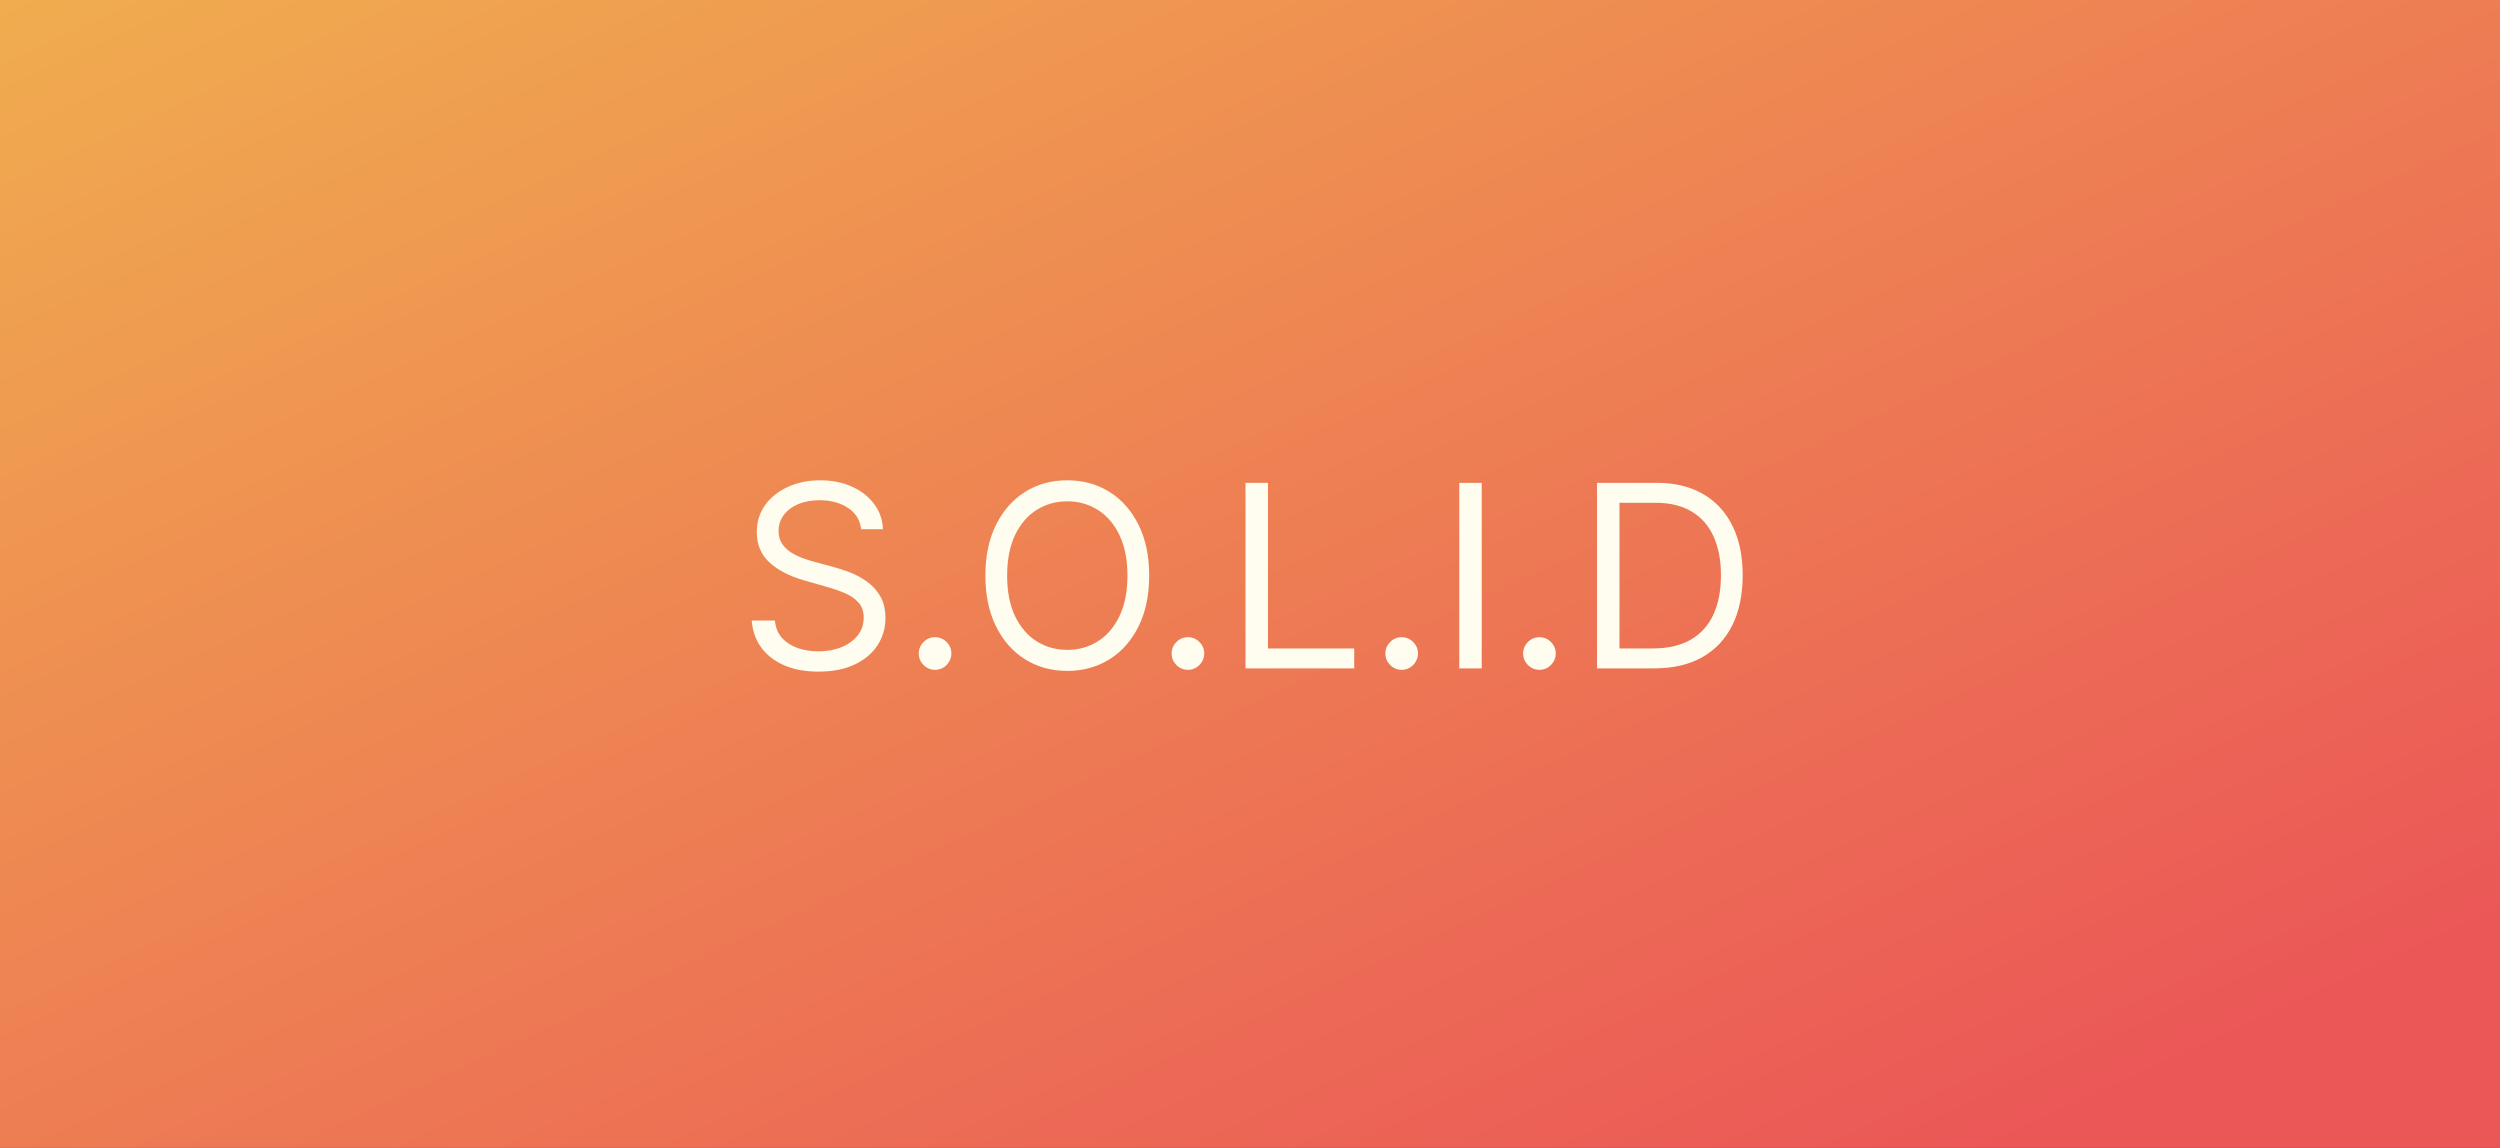 <svg width="980" height="450" viewBox="0 0 980 450" fill="none" xmlns="http://www.w3.org/2000/svg">
    <rect x="0" y="0" width="980" height="450" fill="#333333" stroke="none"/>
    <rect width="980" height="450" fill="url(#paint0_linear_67_11)"/>
    <path d="M337.58 207.455C337.153 203.856 335.425 201.062 332.395 199.074C329.365 197.085 325.648 196.091 321.244 196.091C318.025 196.091 315.207 196.612 312.793 197.653C310.402 198.695 308.531 200.127 307.182 201.95C305.856 203.773 305.193 205.845 305.193 208.165C305.193 210.106 305.655 211.775 306.578 213.172C307.525 214.545 308.732 215.693 310.2 216.616C311.668 217.516 313.207 218.262 314.817 218.854C316.427 219.422 317.906 219.884 319.256 220.239L326.642 222.227C328.536 222.724 330.643 223.411 332.963 224.287C335.307 225.163 337.544 226.358 339.675 227.874C341.829 229.365 343.605 231.283 345.001 233.626C346.398 235.97 347.097 238.847 347.097 242.256C347.097 246.186 346.067 249.737 344.007 252.909C341.971 256.081 338.988 258.603 335.058 260.473C331.152 262.343 326.405 263.278 320.818 263.278C315.61 263.278 311.1 262.438 307.288 260.757C303.5 259.076 300.518 256.732 298.339 253.726C296.185 250.719 294.966 247.227 294.682 243.25H303.773C304.009 245.996 304.933 248.269 306.543 250.068C308.176 251.844 310.236 253.17 312.722 254.045C315.231 254.898 317.93 255.324 320.818 255.324C324.18 255.324 327.198 254.779 329.874 253.69C332.549 252.578 334.668 251.039 336.23 249.074C337.793 247.085 338.574 244.765 338.574 242.114C338.574 239.699 337.899 237.734 336.55 236.219C335.2 234.704 333.425 233.473 331.223 232.526C329.021 231.579 326.642 230.75 324.085 230.04L315.136 227.483C309.455 225.849 304.956 223.518 301.642 220.487C298.328 217.457 296.67 213.491 296.67 208.591C296.67 204.519 297.771 200.968 299.973 197.938C302.198 194.884 305.181 192.516 308.922 190.835C312.686 189.131 316.888 188.278 321.528 188.278C326.216 188.278 330.383 189.119 334.028 190.8C337.674 192.457 340.563 194.73 342.693 197.618C344.848 200.506 345.984 203.785 346.102 207.455H337.58ZM366.548 262.568C364.796 262.568 363.293 261.941 362.038 260.686C360.783 259.431 360.156 257.928 360.156 256.176C360.156 254.424 360.783 252.921 362.038 251.666C363.293 250.411 364.796 249.784 366.548 249.784C368.3 249.784 369.803 250.411 371.058 251.666C372.313 252.921 372.94 254.424 372.94 256.176C372.94 257.336 372.644 258.402 372.052 259.372C371.484 260.343 370.715 261.124 369.744 261.716C368.797 262.284 367.732 262.568 366.548 262.568ZM450.479 225.636C450.479 233.307 449.094 239.936 446.324 245.523C443.554 251.11 439.755 255.419 434.925 258.449C430.096 261.479 424.579 262.994 418.377 262.994C412.174 262.994 406.658 261.479 401.828 258.449C396.999 255.419 393.199 251.11 390.429 245.523C387.659 239.936 386.275 233.307 386.275 225.636C386.275 217.966 387.659 211.337 390.429 205.75C393.199 200.163 396.999 195.854 401.828 192.824C406.658 189.794 412.174 188.278 418.377 188.278C424.579 188.278 430.096 189.794 434.925 192.824C439.755 195.854 443.554 200.163 446.324 205.75C449.094 211.337 450.479 217.966 450.479 225.636ZM441.956 225.636C441.956 219.339 440.903 214.024 438.796 209.692C436.712 205.359 433.883 202.08 430.309 199.855C426.757 197.63 422.78 196.517 418.377 196.517C413.973 196.517 409.984 197.63 406.409 199.855C402.858 202.08 400.029 205.359 397.922 209.692C395.839 214.024 394.797 219.339 394.797 225.636C394.797 231.934 395.839 237.249 397.922 241.581C400.029 245.913 402.858 249.192 406.409 251.418C409.984 253.643 413.973 254.756 418.377 254.756C422.78 254.756 426.757 253.643 430.309 251.418C433.883 249.192 436.712 245.913 438.796 241.581C440.903 237.249 441.956 231.934 441.956 225.636ZM465.669 262.568C463.917 262.568 462.414 261.941 461.159 260.686C459.904 259.431 459.277 257.928 459.277 256.176C459.277 254.424 459.904 252.921 461.159 251.666C462.414 250.411 463.917 249.784 465.669 249.784C467.421 249.784 468.924 250.411 470.179 251.666C471.434 252.921 472.061 254.424 472.061 256.176C472.061 257.336 471.765 258.402 471.173 259.372C470.605 260.343 469.836 261.124 468.865 261.716C467.918 262.284 466.853 262.568 465.669 262.568ZM488.237 262V189.273H497.043V254.188H530.85V262H488.237ZM549.458 262.568C547.706 262.568 546.203 261.941 544.948 260.686C543.693 259.431 543.066 257.928 543.066 256.176C543.066 254.424 543.693 252.921 544.948 251.666C546.203 250.411 547.706 249.784 549.458 249.784C551.21 249.784 552.713 250.411 553.968 251.666C555.223 252.921 555.85 254.424 555.85 256.176C555.85 257.336 555.554 258.402 554.962 259.372C554.394 260.343 553.625 261.124 552.654 261.716C551.707 262.284 550.642 262.568 549.458 262.568ZM580.832 189.273V262H572.026V189.273H580.832ZM603.462 262.568C601.71 262.568 600.207 261.941 598.952 260.686C597.697 259.431 597.07 257.928 597.07 256.176C597.07 254.424 597.697 252.921 598.952 251.666C600.207 250.411 601.71 249.784 603.462 249.784C605.214 249.784 606.717 250.411 607.972 251.666C609.227 252.921 609.854 254.424 609.854 256.176C609.854 257.336 609.558 258.402 608.966 259.372C608.398 260.343 607.629 261.124 606.658 261.716C605.711 262.284 604.646 262.568 603.462 262.568ZM648.473 262H626.029V189.273H649.467C656.522 189.273 662.559 190.729 667.578 193.641C672.597 196.529 676.444 200.684 679.119 206.105C681.794 211.503 683.132 217.966 683.132 225.494C683.132 233.07 681.782 239.592 679.083 245.061C676.385 250.506 672.455 254.696 667.294 257.632C662.133 260.544 655.859 262 648.473 262ZM634.836 254.188H647.904C653.918 254.188 658.901 253.027 662.855 250.707C666.808 248.387 669.756 245.085 671.697 240.8C673.638 236.515 674.609 231.413 674.609 225.494C674.609 219.623 673.65 214.569 671.733 210.331C669.815 206.07 666.95 202.803 663.139 200.53C659.327 198.233 654.581 197.085 648.899 197.085H634.836V254.188Z" fill="#FEFDEF"/>
    <defs>
    <linearGradient id="paint0_linear_67_11" x1="188.5" y1="724.5" x2="-224" y2="-171.5" gradientUnits="userSpaceOnUse">
    <stop stop-color="#EB5757"/>
    <stop offset="1" stop-color="#F2C94C"/>
    </linearGradient>
    </defs>
    </svg>
    